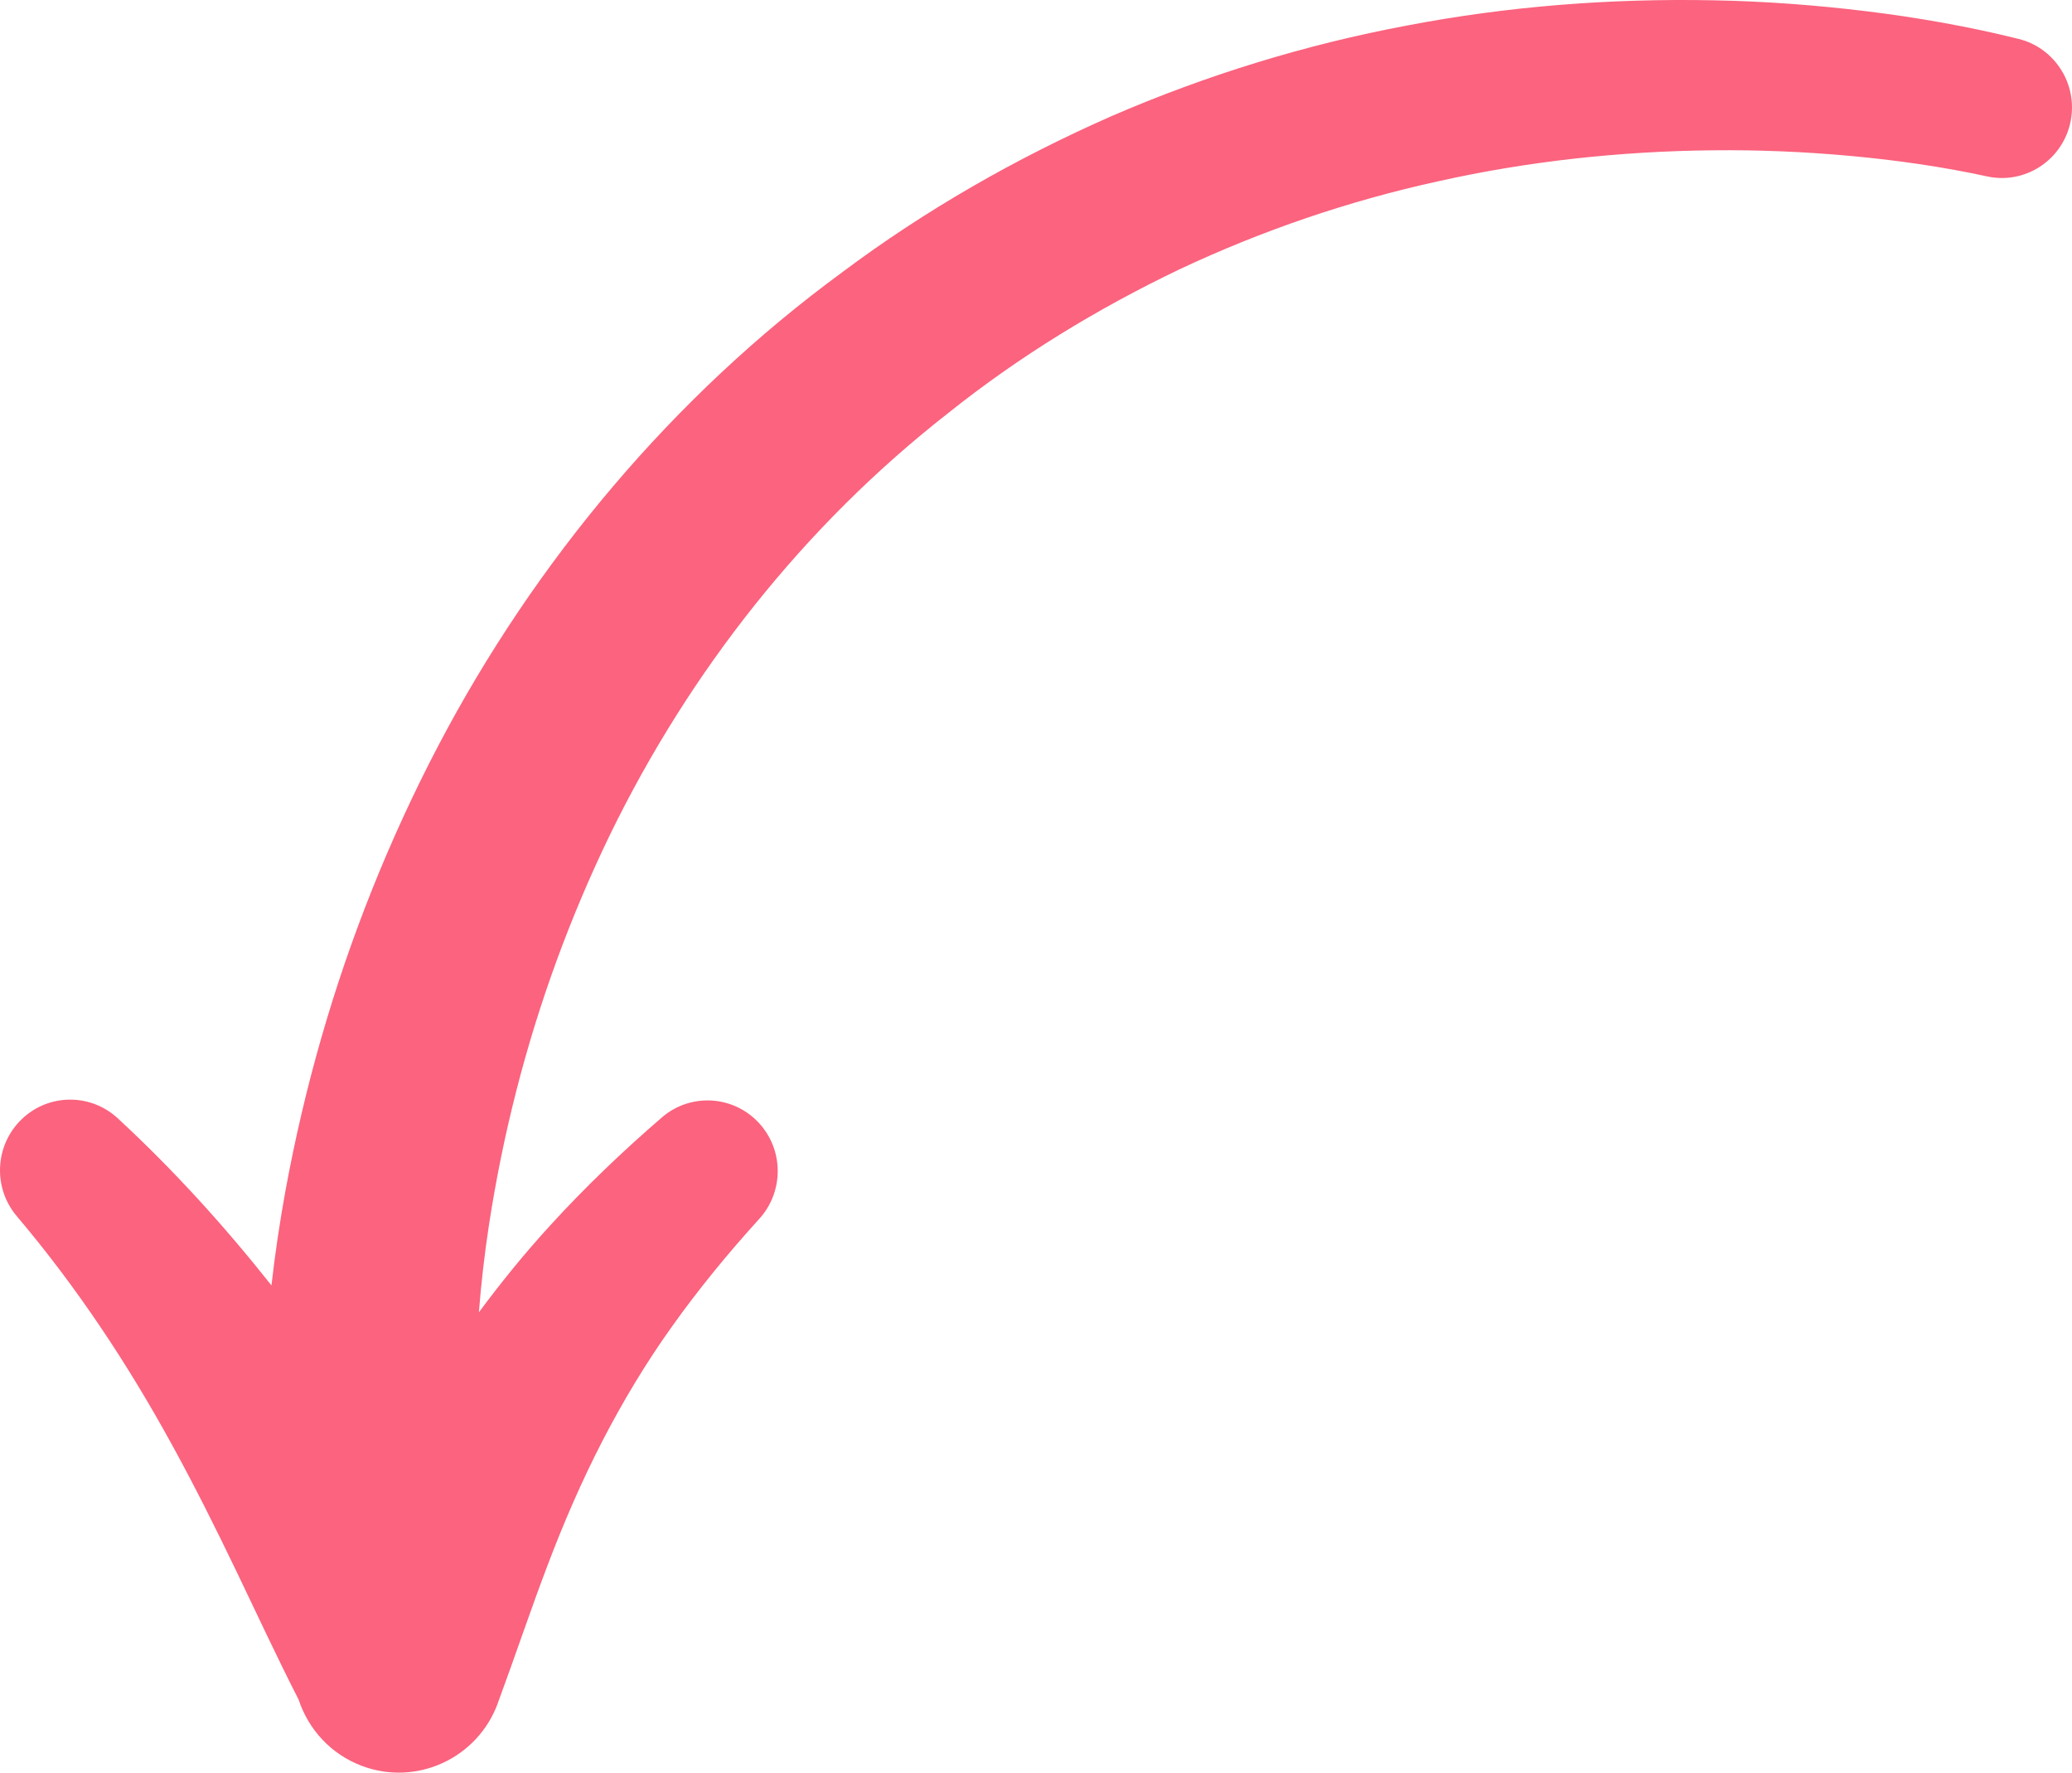 <svg width="83" height="71" viewBox="0 0 83 71" fill="none" xmlns="http://www.w3.org/2000/svg">
<path d="M19.936 68.226L19.94 68.219C20.654 66.285 21.259 64.47 21.921 62.732C22.577 60.995 23.294 59.343 24.118 57.742C24.944 56.144 25.869 54.597 26.925 53.122C27.977 51.645 29.139 50.227 30.379 48.859L30.42 48.814C31.365 47.772 31.412 46.161 30.476 45.063C29.465 43.876 27.689 43.741 26.511 44.759C24.948 46.108 23.439 47.546 22.023 49.101C21.02 50.197 20.075 51.359 19.183 52.564C19.273 51.41 19.409 50.233 19.586 49.069C19.862 47.27 20.226 45.476 20.679 43.706C21.583 40.161 22.846 36.713 24.435 33.433C27.626 26.883 32.22 21.047 37.973 16.553C40.825 14.272 43.956 12.363 47.246 10.788C50.549 9.235 54.031 8.043 57.621 7.259C61.208 6.457 64.899 6.059 68.599 6.02C70.449 5.999 72.303 6.078 74.144 6.247C75.982 6.416 77.821 6.68 79.578 7.061L79.604 7.067C81.081 7.386 82.553 6.466 82.918 4.98C83.288 3.466 82.368 1.933 80.863 1.559C78.821 1.052 76.801 0.701 74.764 0.45C72.728 0.202 70.684 0.05 68.634 0.012C64.537 -0.068 60.419 0.245 56.364 1.022C52.308 1.781 48.32 3.007 44.505 4.66C40.702 6.337 37.056 8.417 33.721 10.917C26.988 15.853 21.434 22.466 17.542 29.895C15.598 33.613 14.034 37.524 12.877 41.55C12.297 43.565 11.818 45.607 11.438 47.678C11.208 48.938 11.02 50.197 10.874 51.485C8.996 49.112 6.947 46.852 4.716 44.791C3.685 43.835 2.084 43.782 0.99 44.719C-0.193 45.733 -0.336 47.52 0.671 48.71L0.695 48.739C3.065 51.541 5.1 54.603 6.885 57.86C7.78 59.488 8.618 61.164 9.446 62.886C10.253 64.56 11.044 66.278 11.963 68.078C12.353 69.263 13.252 70.265 14.504 70.733C16.693 71.551 19.127 70.428 19.94 68.225L19.936 68.226Z" fill="#FB637E"/>
</svg>
